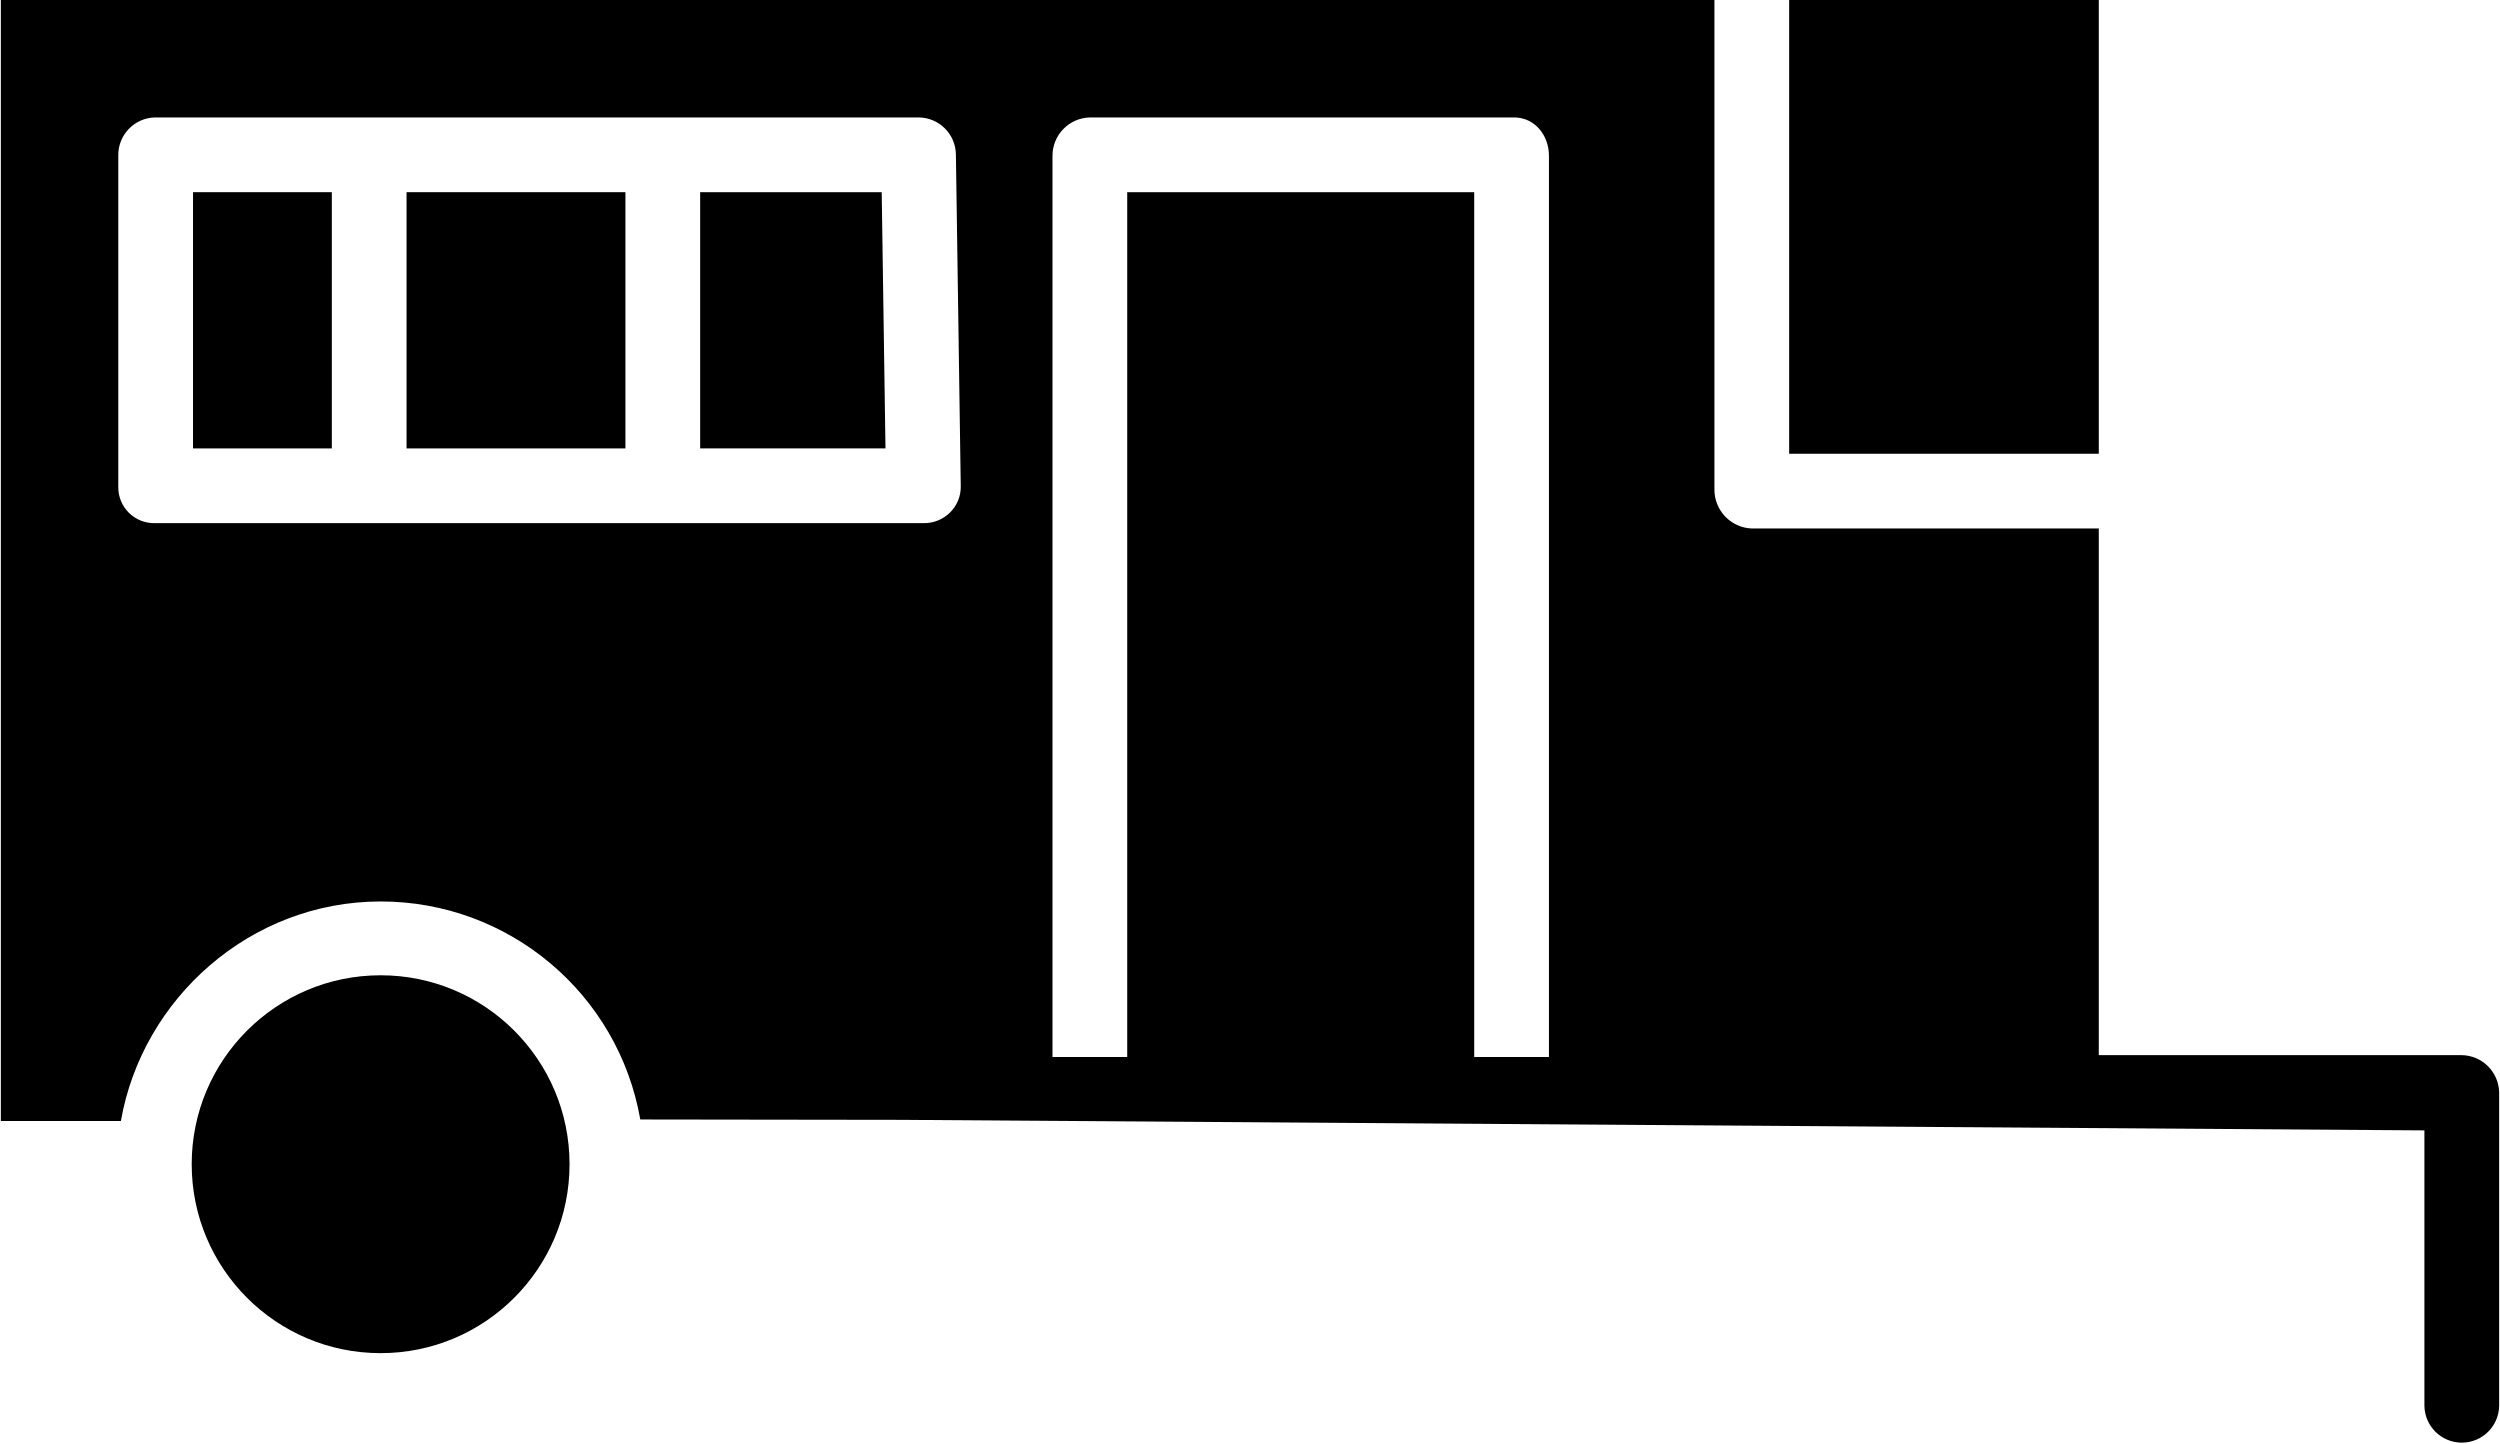 <svg width="850" height="491" viewBox="0 0 850 491" fill="none" xmlns="http://www.w3.org/2000/svg">
<path d="M65.629 65.342H112.819V152.462H65.629V65.342Z" fill="black"/>
<path d="M138.23 65.342H212.645V152.462H138.23V65.342Z" fill="black"/>
<path d="M608.316 0H713.586V154.275H608.316V0Z" fill="black"/>
<path d="M238.056 65.342V152.462H301.063L299.78 65.342H238.056Z" fill="black"/>
<path d="M193.645 395.835C193.645 431.305 164.888 460.069 129.411 460.069C93.933 460.069 65.177 431.305 65.177 395.835C65.177 360.357 93.933 331.594 129.411 331.594C164.888 331.594 193.645 360.357 193.645 395.835Z" fill="black"/>
<path d="M836.743 358.746H713.585V179.685H595.596C588.471 179.409 582.856 173.524 582.905 166.399V0H0.29V381.15H41.099C48.395 339.405 85.191 306.501 129.403 306.501C172.935 306.473 210.185 337.746 217.7 380.625L306.167 380.746L824.3 384.333V477.792C824.3 484.811 829.986 490.497 837.005 490.497C844.024 490.497 849.71 484.811 849.71 477.792V371.451C849.59 364.383 843.811 358.725 836.743 358.746ZM322.998 174.268C320.588 176.643 317.334 177.941 313.952 177.87H52.656C49.352 177.941 46.161 176.672 43.815 174.346C41.475 172.021 40.17 168.845 40.22 165.541V52.982C40.064 45.949 45.623 40.114 52.656 39.93H312.3C319.255 39.958 324.906 45.559 325.005 52.514L326.657 165.371C326.707 168.717 325.381 171.929 322.998 174.268ZM526.64 359.37H501.23V65.34H383.255V359.37H357.845V52.982C357.831 45.886 363.496 40.093 370.586 39.93H514.793C521.812 39.93 526.64 45.964 526.64 52.982V359.37Z" fill="black"/>
</svg>
